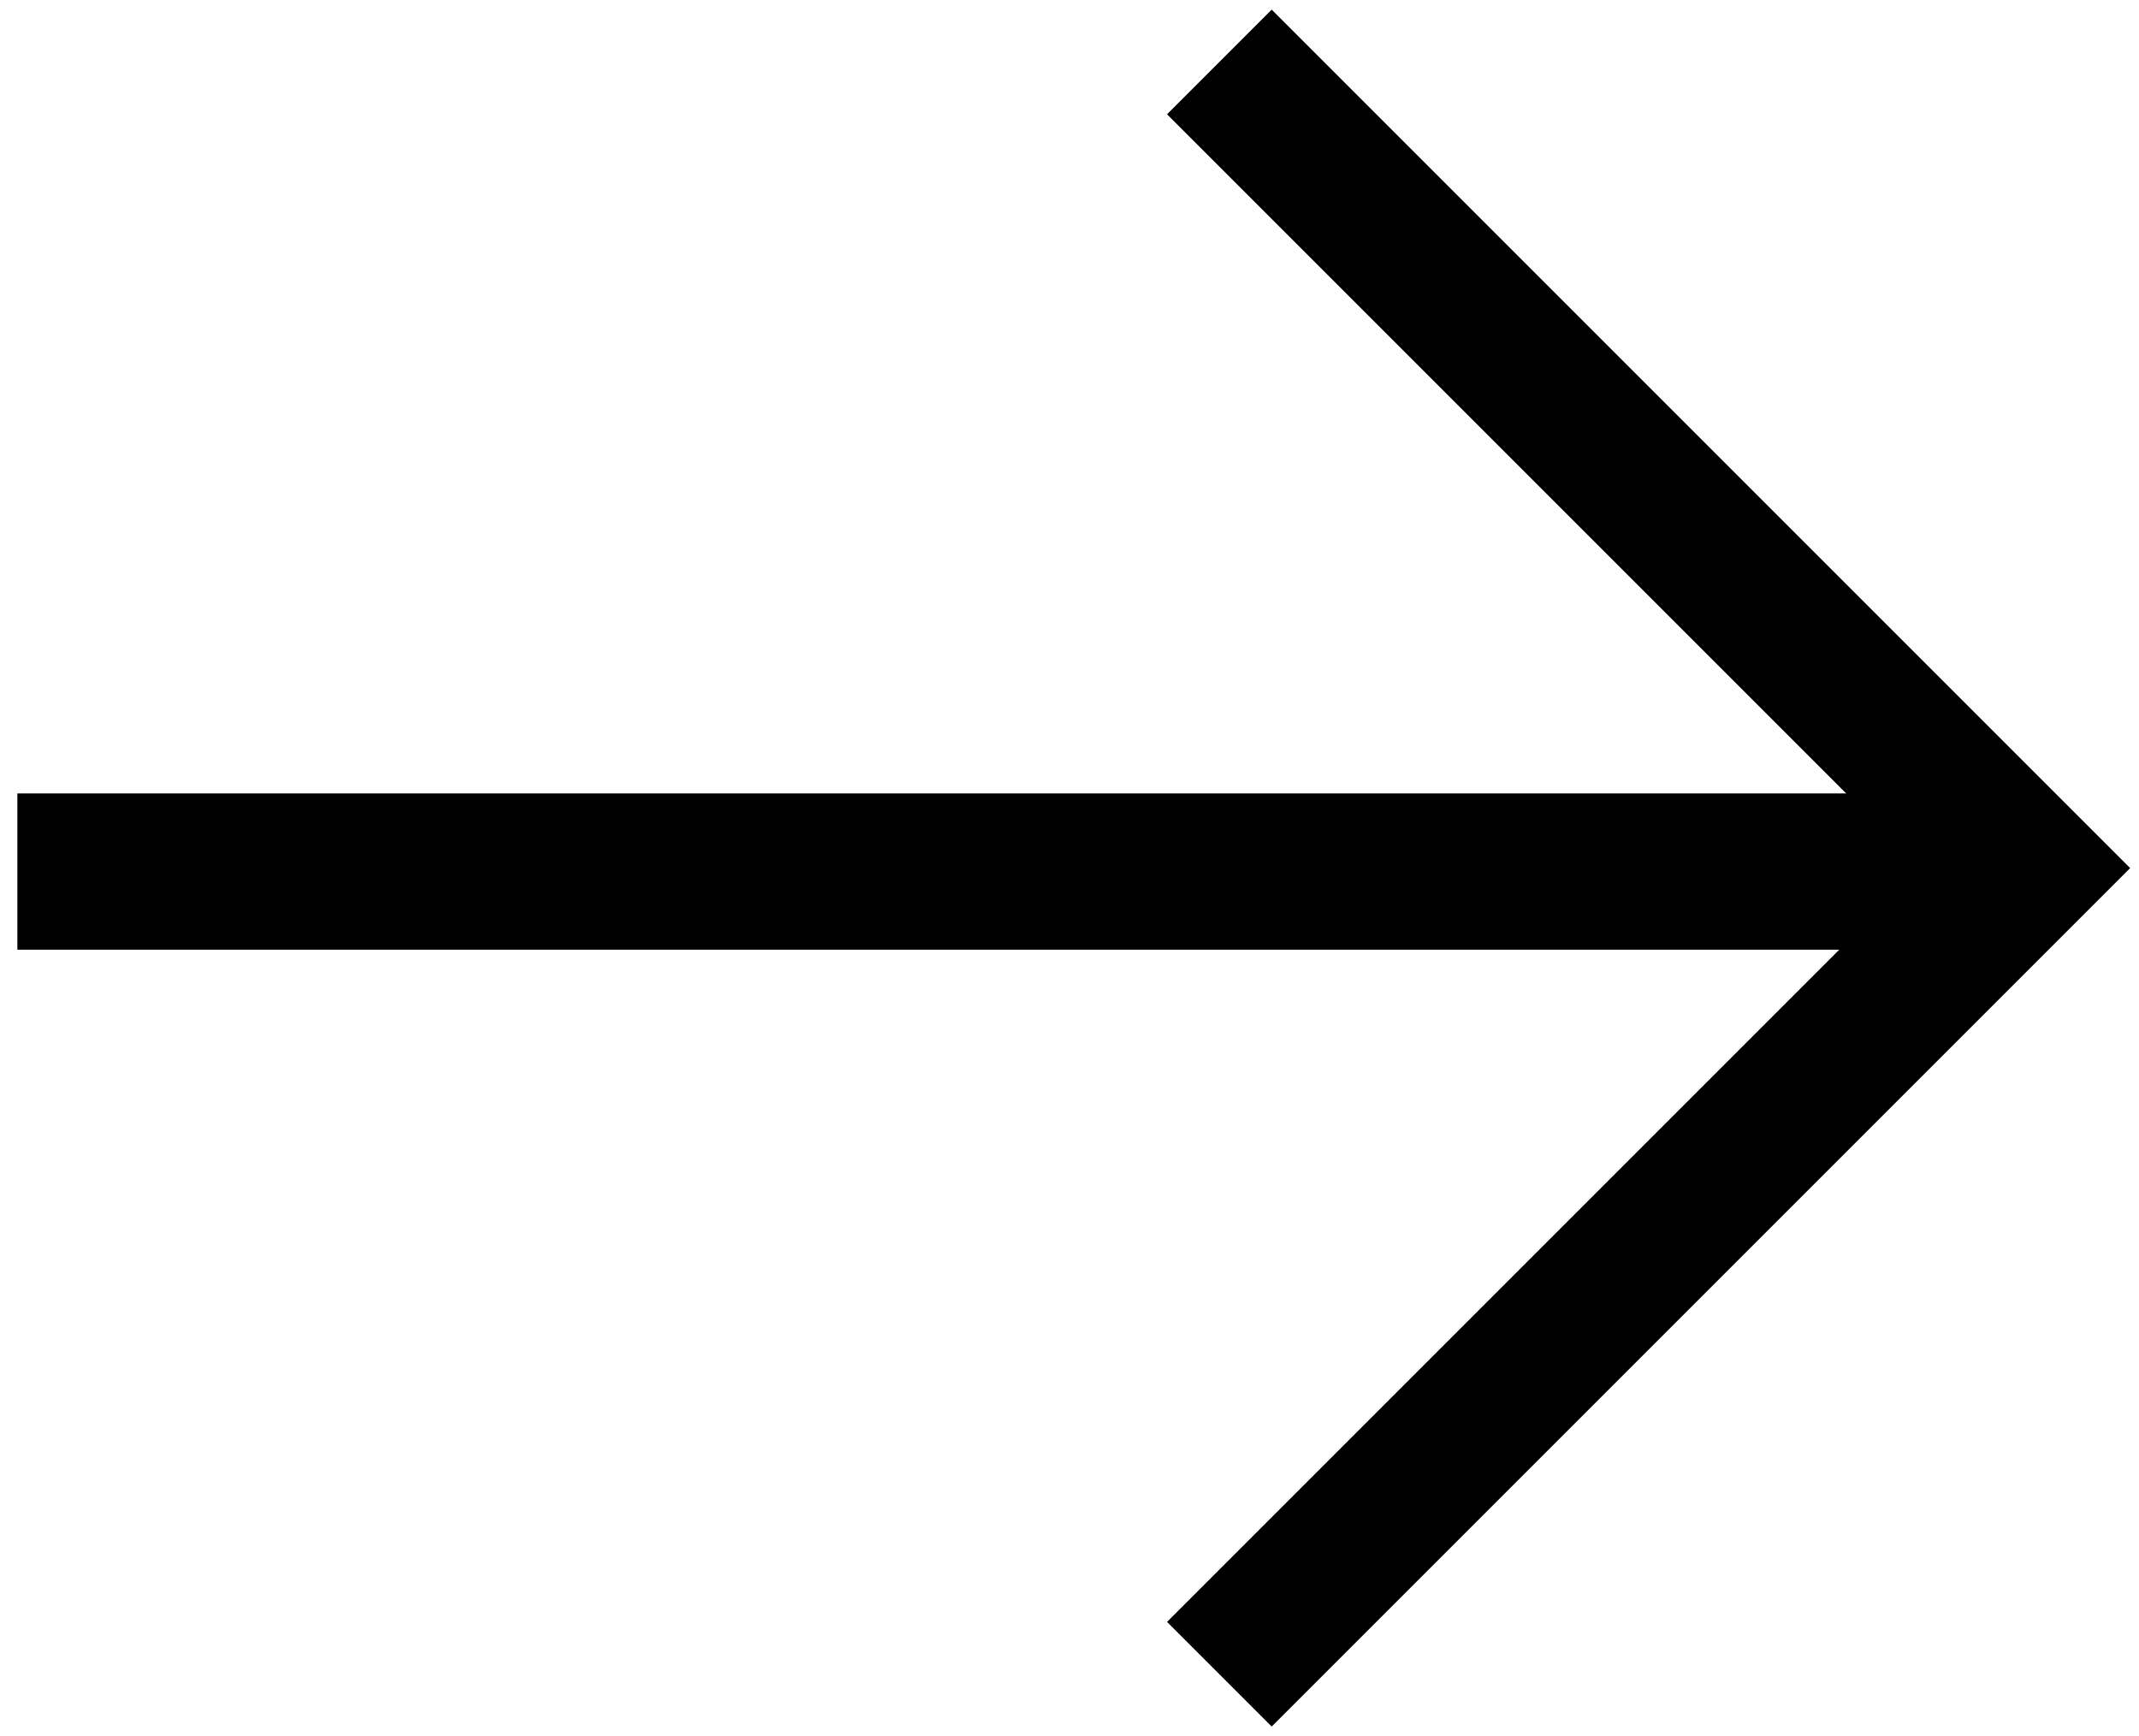 <?xml version="1.0" encoding="utf-8"?>
<!-- Generator: Adobe Illustrator 24.0.0, SVG Export Plug-In . SVG Version: 6.00 Build 0)  -->
<svg version="1.1" id="Layer_1" xmlns="http://www.w3.org/2000/svg" xmlns:xlink="http://www.w3.org/1999/xlink" x="0px" y="0px"
	 viewBox="0 0 61.6 50" style="enable-background:new 0 0 61.6 50;" xml:space="preserve">
<style type="text/css">
	.st0{clip-path:url(#SVGID_2_);}
	.st1{fill:none;}
	.st2{fill:none;stroke:#000000;stroke-width:4.5;}
</style>
<g>
	<defs>
		<rect id="SVGID_1_" x="1" y="0" transform="matrix(0.707 -0.707 0.707 0.707 -10.062 25.707)" width="50" height="50"/>
	</defs>
	<clipPath id="SVGID_2_">
		<use xlink:href="#SVGID_1_"  style="overflow:visible;"/>
	</clipPath>
	<g id="Cursor" class="st0">
		<rect x="1" y="0" transform="matrix(0.707 -0.707 0.707 0.707 -10.062 25.707)" class="st1" width="50" height="50"/>
		<path id="Path_1" class="st2" d="M35.2,48.3L58.5,25L35.2,1.7"/>
		<path id="Path_2" class="st2" d="M56.7,25.1H0.5"/>
	</g>
</g>
</svg>
